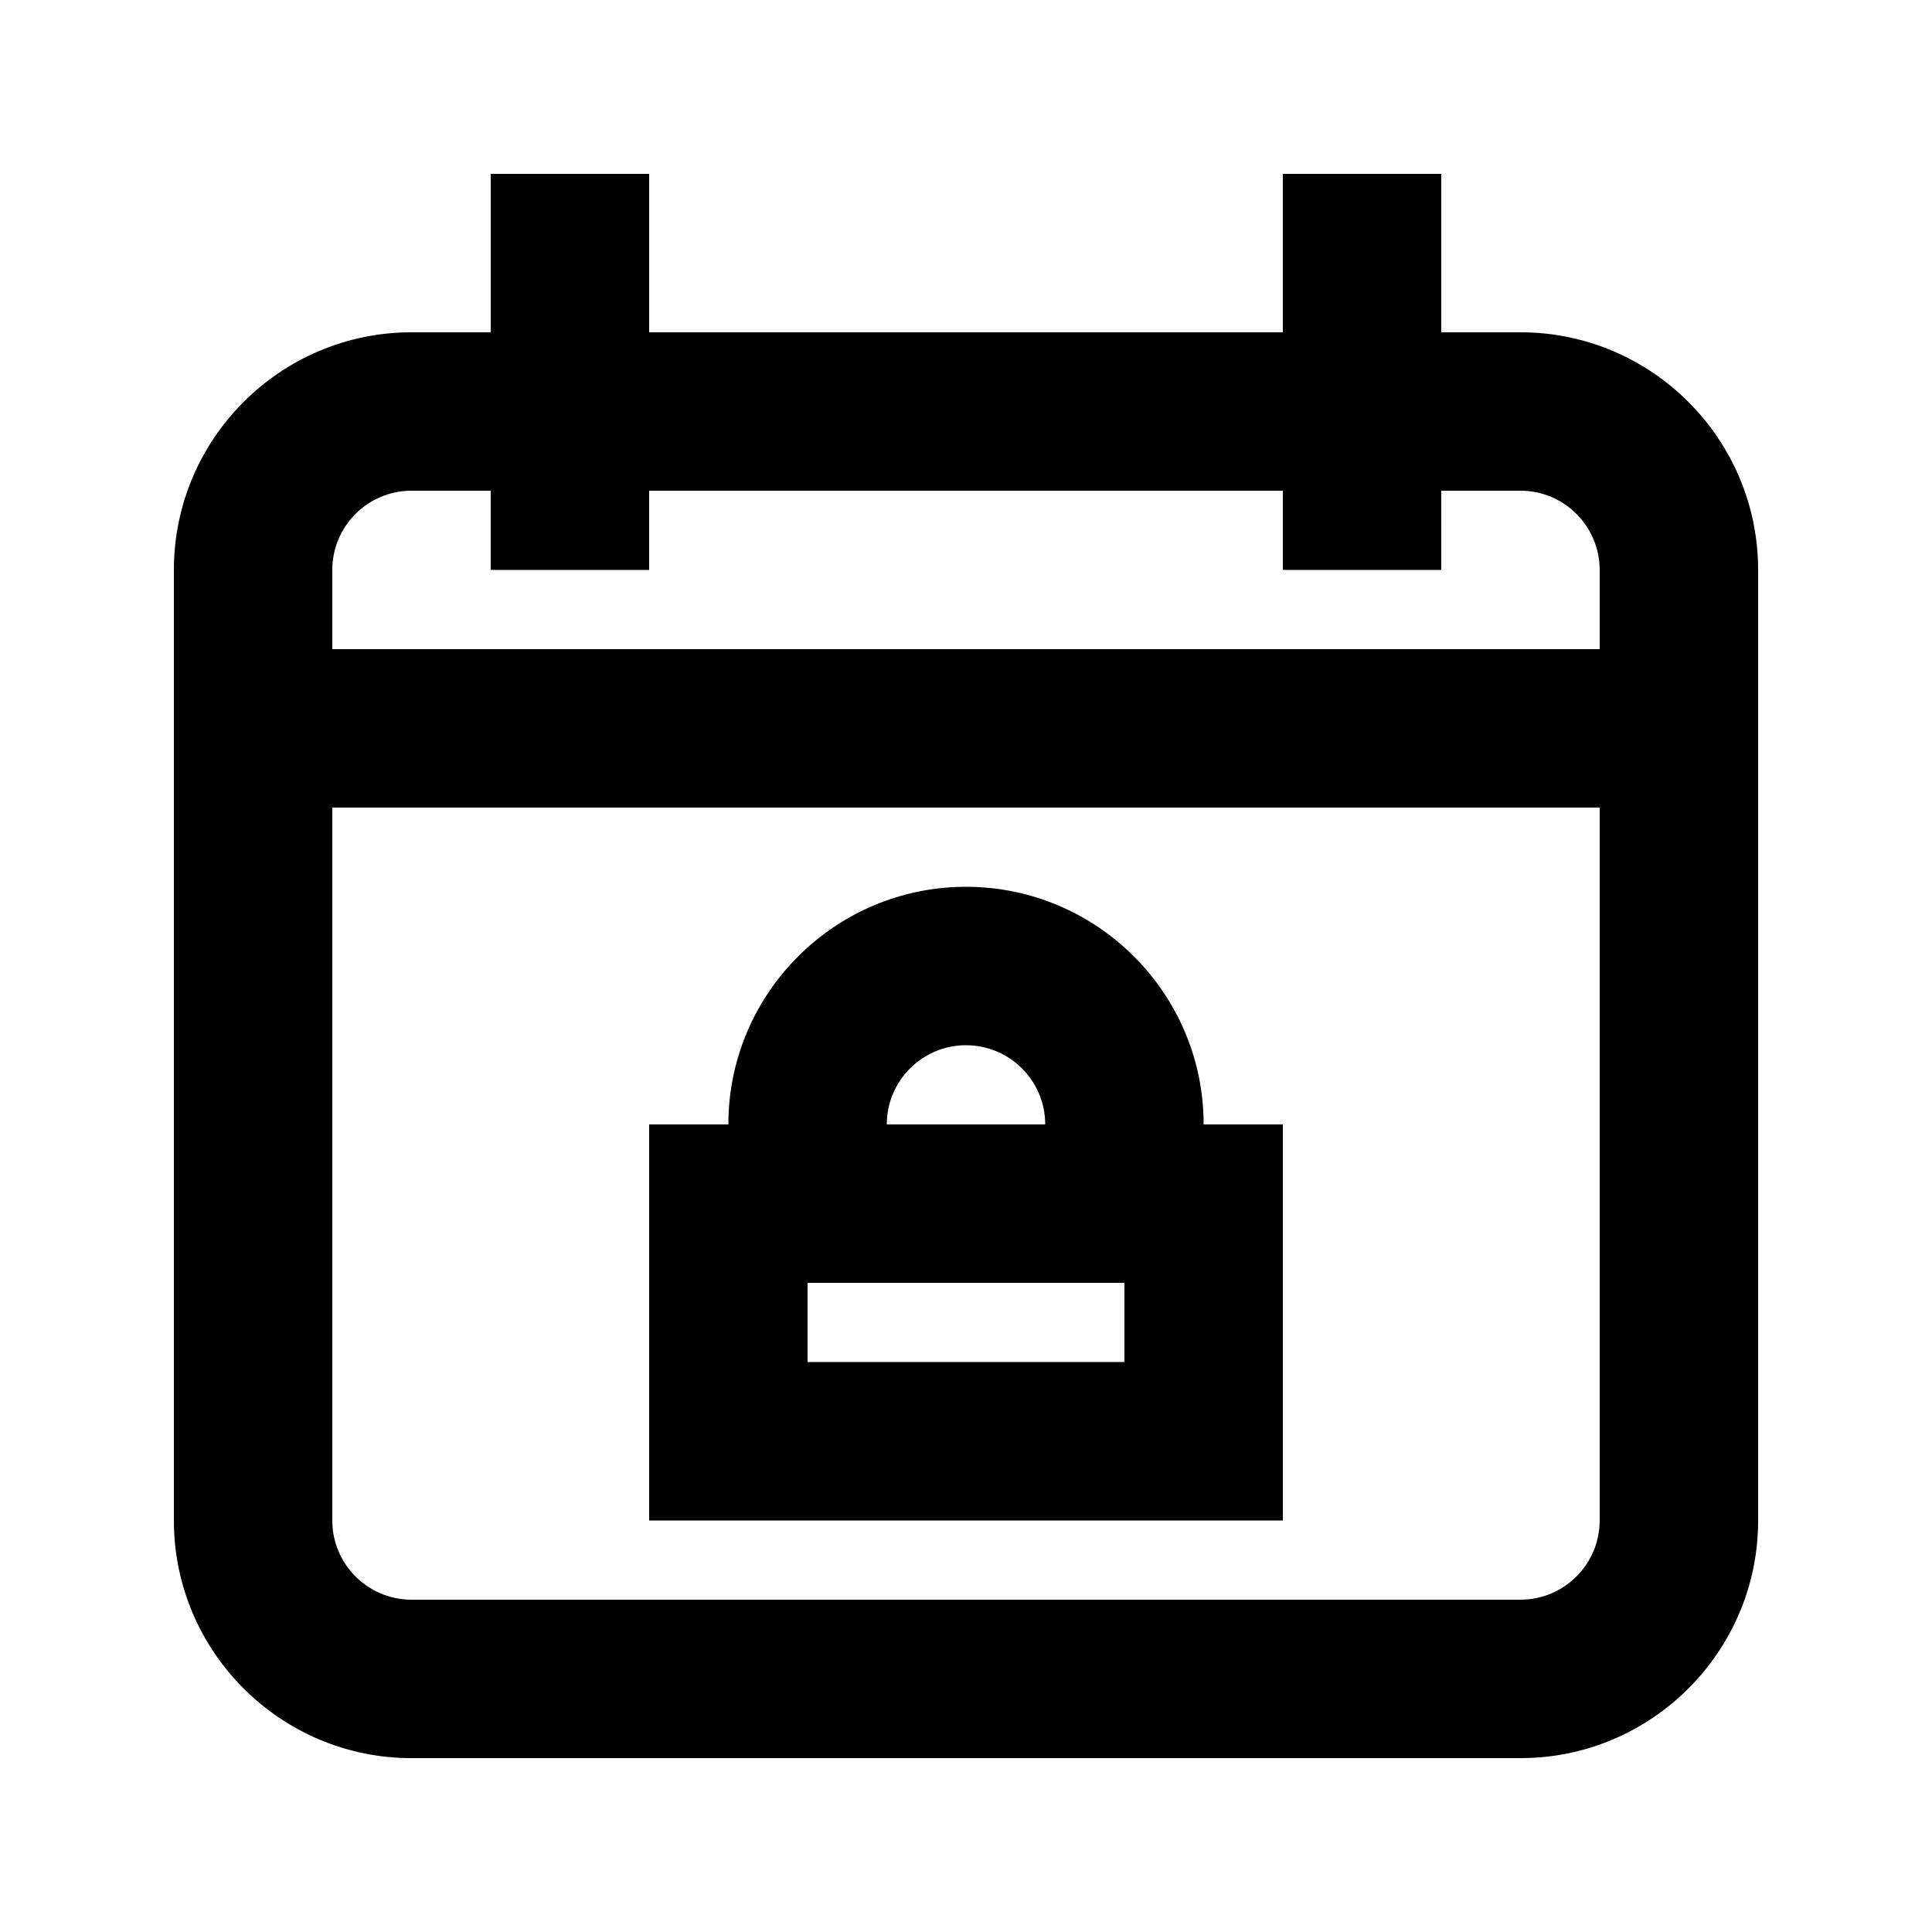 <?xml version="1.0" encoding="UTF-8"?>
<!-- Uploaded to: ICON Repo, www.svgrepo.com, Generator: ICON Repo Mixer Tools -->
<svg fill="#000000" width="800px" height="800px" version="1.1" viewBox="144 144 512 512" xmlns="http://www.w3.org/2000/svg">
 <g>
  <path d="m546.94 232.06h-20.992v-41.984h-41.984v41.984h-167.93v-41.984h-41.984v41.984h-20.992c-34.723 0-62.977 28.254-62.977 62.977v251.91c0 34.723 28.254 62.977 62.977 62.977h293.89c34.723 0 62.977-28.254 62.977-62.977l-0.004-251.91c0-34.723-28.254-62.977-62.977-62.977zm-293.89 41.984h20.992v20.992h41.984v-20.992h167.94v20.992h41.984l-0.004-20.992h20.992c11.566 0 20.992 9.406 20.992 20.992v20.992h-335.87v-20.992c0-11.59 9.426-20.992 20.992-20.992zm293.89 293.89h-293.89c-11.566 0-20.992-9.406-20.992-20.992v-188.93h335.87v188.93c0 11.59-9.426 20.992-20.992 20.992z"/>
  <path d="m400 379.01c-34.723 0-62.977 28.254-62.977 62.977h-20.992v104.96h167.94v-104.96h-20.992c0-34.723-28.258-62.977-62.977-62.977zm0 41.984c11.566 0 20.992 9.406 20.992 20.992h-41.984c0-11.59 9.426-20.992 20.992-20.992zm41.984 83.965h-83.969v-20.992h83.969z"/>
 </g>
</svg>